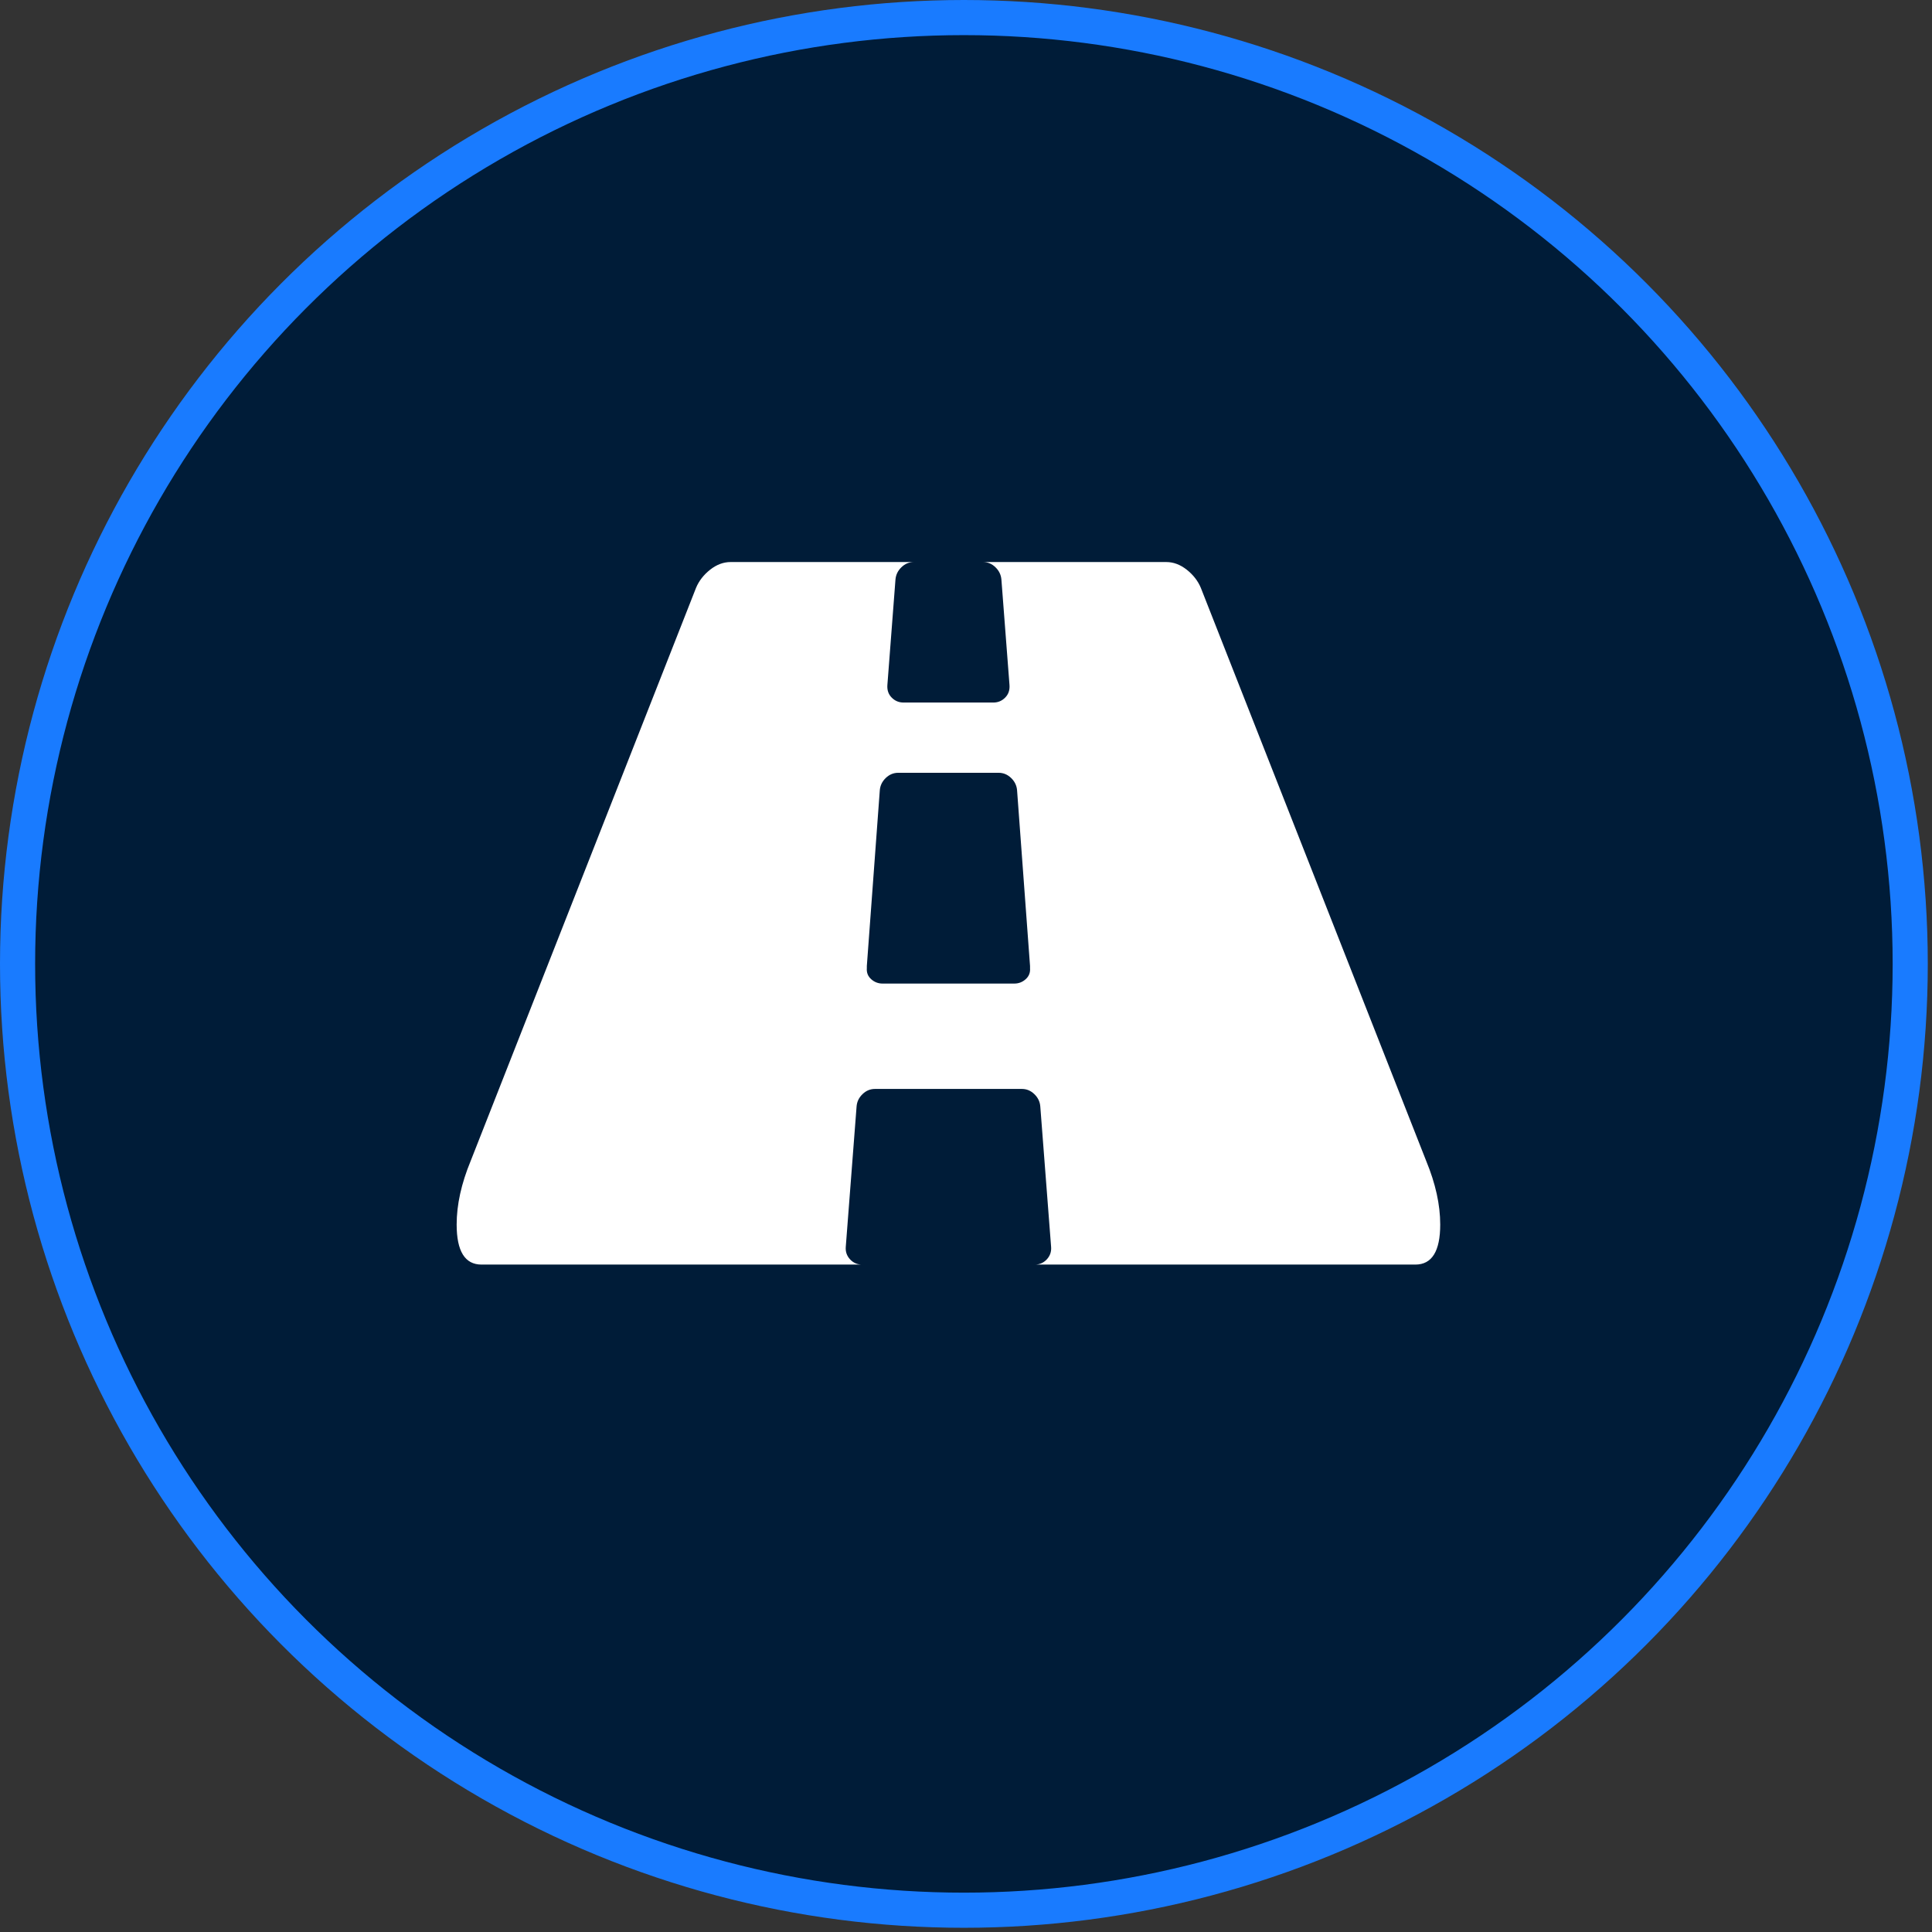 <?xml version="1.0" encoding="UTF-8"?> <svg xmlns="http://www.w3.org/2000/svg" width="55" height="55" viewBox="0 0 55 55" fill="none"><rect x="0" y="0" width="55" height="55" fill="#333333" stroke="none"/><circle cx="27.44" cy="27.44" r="26.94" fill="#001C38" stroke="#197BFF"></circle><path d="M29.323 27.562V27.5L28.954 22.5C28.944 22.365 28.887 22.247 28.785 22.148C28.682 22.049 28.564 22 28.431 22H25.569C25.436 22 25.318 22.049 25.215 22.148C25.113 22.247 25.056 22.365 25.046 22.5L24.677 27.5V27.562C24.667 27.688 24.708 27.792 24.8 27.875C24.892 27.958 25 28 25.123 28H28.877C29 28 29.108 27.958 29.2 27.875C29.292 27.792 29.333 27.688 29.323 27.562ZM41 34.859C41 35.62 40.764 36 40.292 36H29.462C29.595 36 29.708 35.95 29.8 35.852C29.892 35.753 29.933 35.635 29.923 35.5L29.615 31.5C29.605 31.365 29.549 31.247 29.446 31.148C29.344 31.049 29.226 31 29.092 31H24.908C24.774 31 24.656 31.049 24.554 31.148C24.451 31.247 24.395 31.365 24.385 31.5L24.077 35.5C24.067 35.635 24.108 35.753 24.2 35.852C24.292 35.95 24.405 36 24.538 36H13.708C13.236 36 13 35.62 13 34.859C13 34.297 13.133 33.693 13.4 33.047L19.815 16.734C19.897 16.537 20.031 16.365 20.215 16.219C20.4 16.073 20.595 16 20.8 16H26.015C25.882 16 25.764 16.049 25.662 16.148C25.559 16.247 25.503 16.365 25.492 16.5L25.262 19.5C25.251 19.646 25.292 19.766 25.385 19.859C25.477 19.953 25.59 20 25.723 20H28.277C28.41 20 28.523 19.953 28.615 19.859C28.708 19.766 28.749 19.646 28.738 19.5L28.508 16.5C28.497 16.365 28.441 16.247 28.338 16.148C28.236 16.049 28.118 16 27.985 16H33.2C33.405 16 33.6 16.073 33.785 16.219C33.969 16.365 34.103 16.537 34.185 16.734L40.6 33.047C40.867 33.693 41 34.297 41 34.859Z" fill="white"></path></svg> 